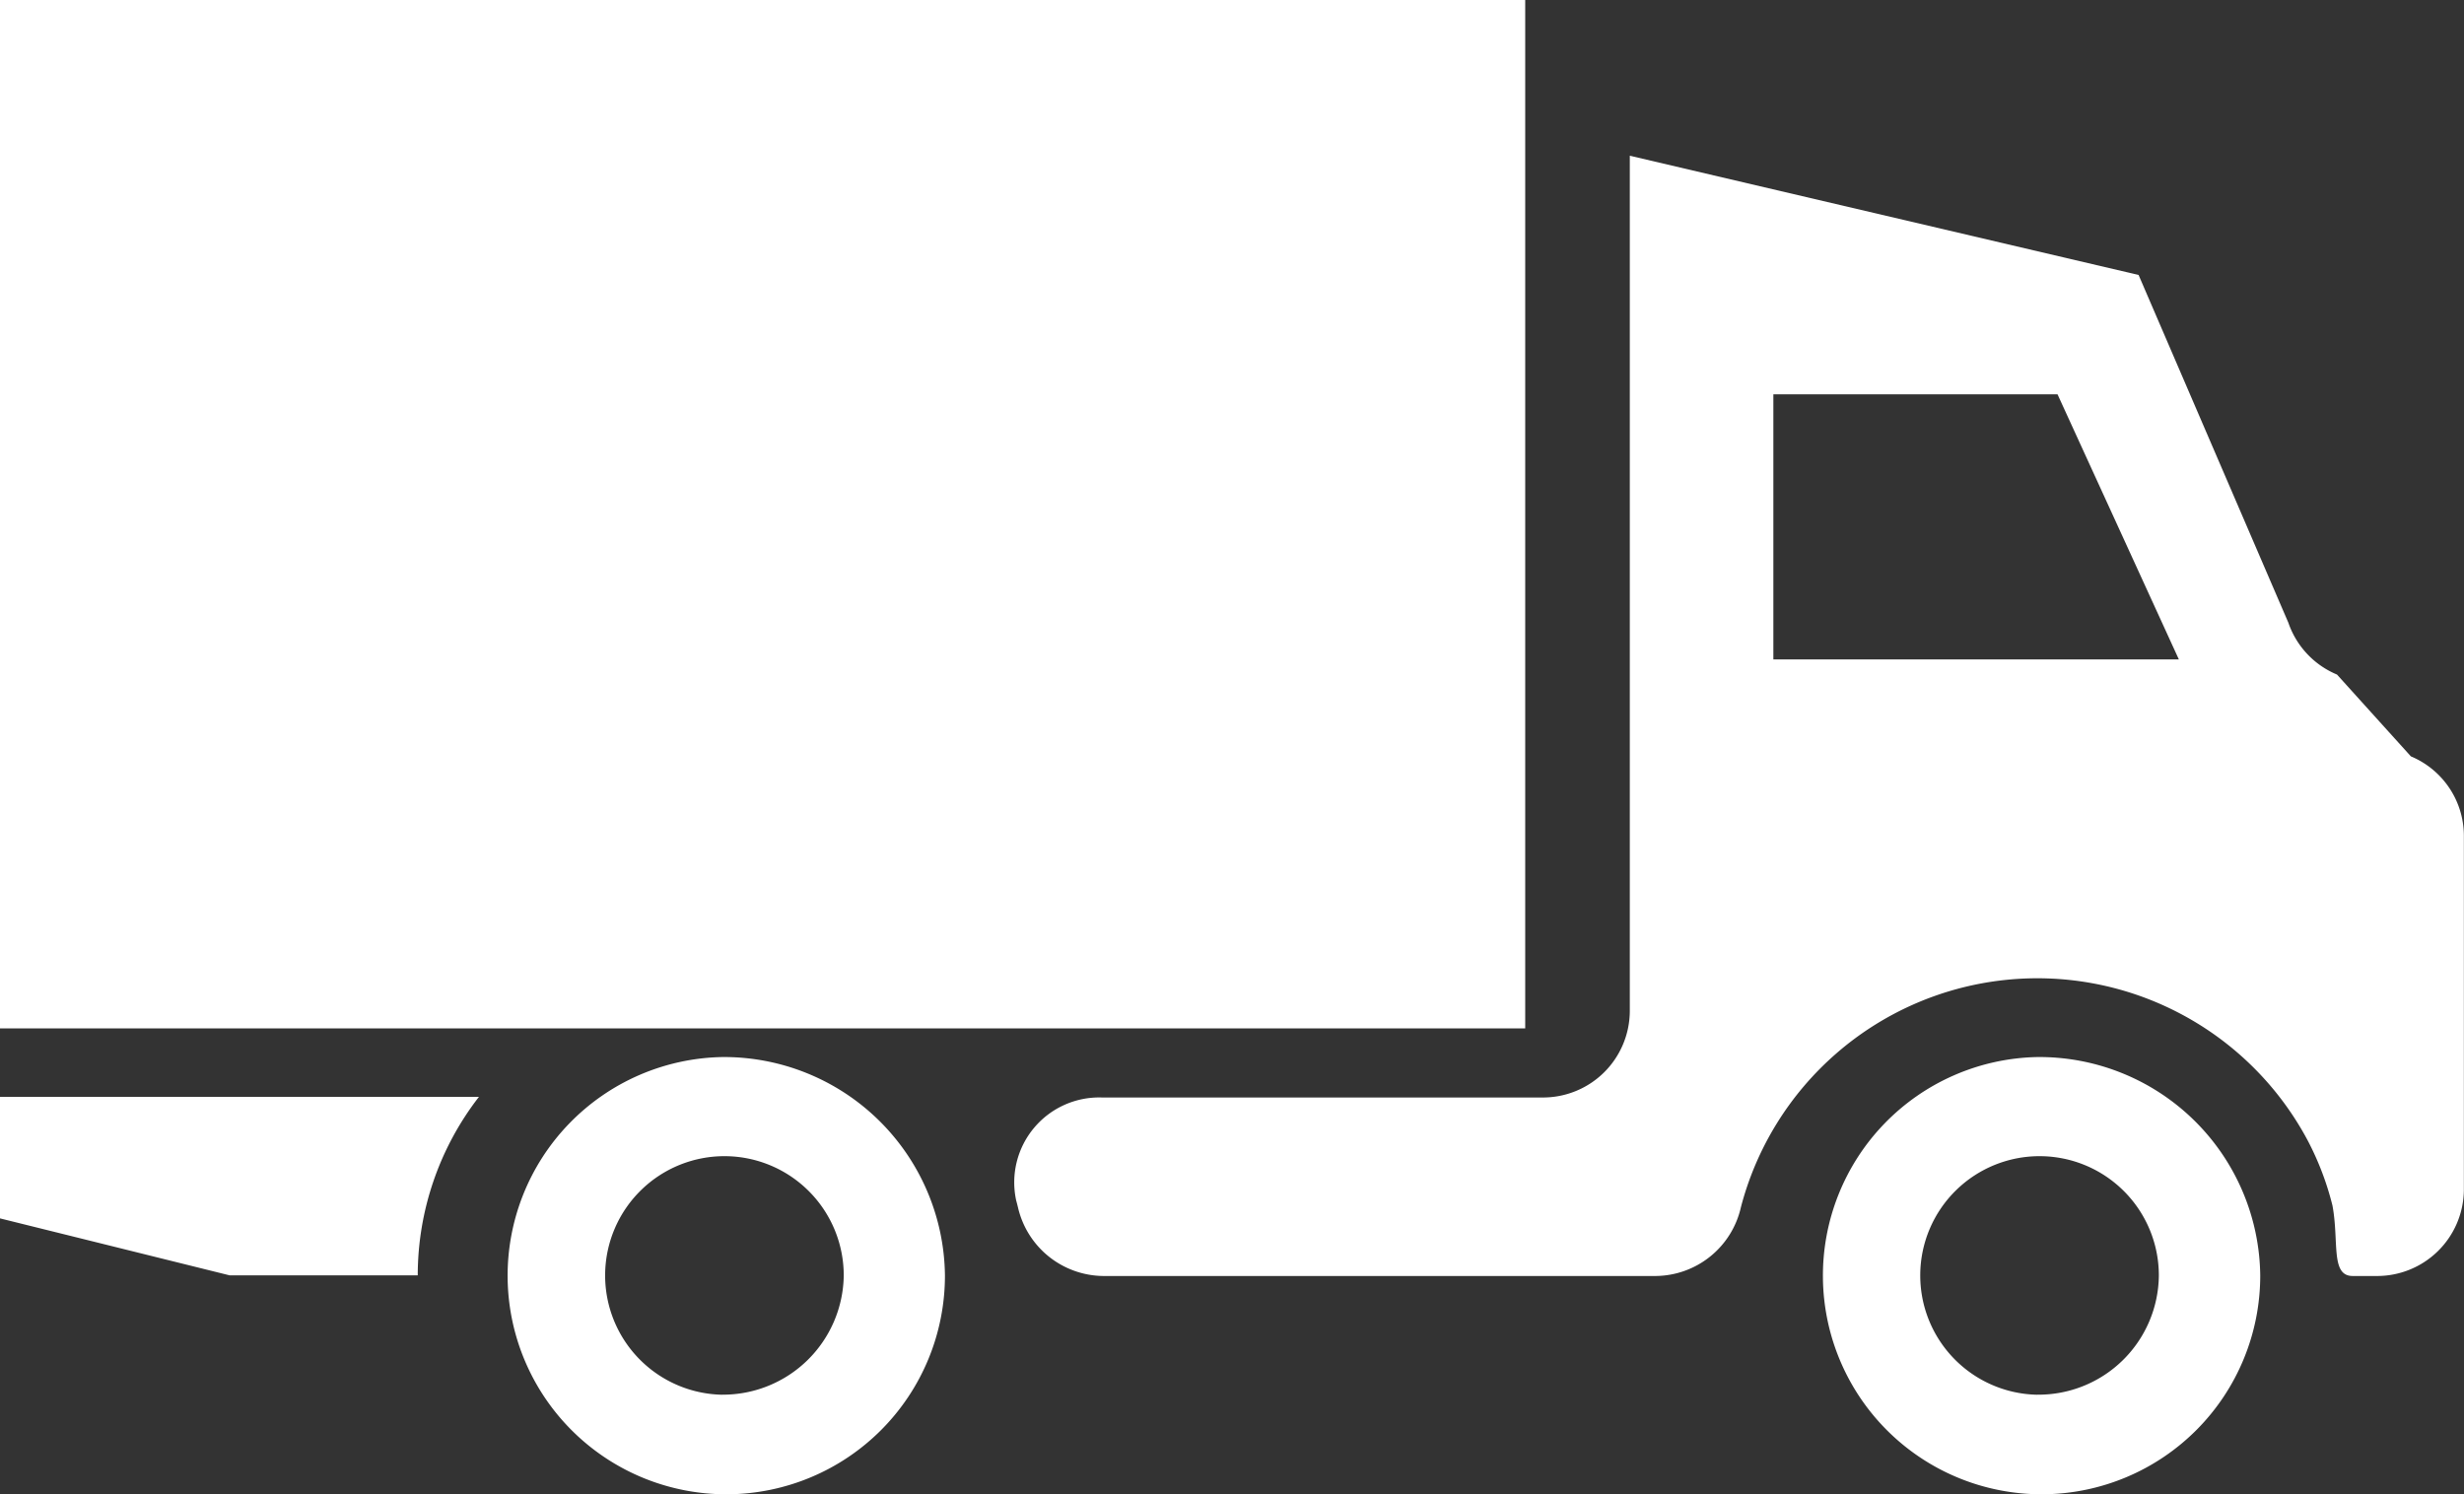 <svg xmlns="http://www.w3.org/2000/svg" width="40.026" height="24.275" viewBox="0 0 40.026 24.275"><rect x="0" y="0" width="40.026" height="24.275" fill="#333333" stroke="none"/><defs><style>.a{fill:#fff;}</style></defs><g transform="translate(-0.5 -5.419)"><g transform="translate(0.5 5.419)"><path class="a" d="M.5,25.213l3.732.926H7.286a4.736,4.736,0,0,1,.994-2.9H.5Zm39.163-7.506-1.2-1.329a1.406,1.406,0,0,1-.79-.842l-2.433-5.65L26.975,7.949v13.9a1.41,1.41,0,0,1-1.424,1.4H18.4a1.38,1.38,0,0,0-1.393,1.672c.01.036.019.072.028.108a1.437,1.437,0,0,0,1.388,1.12h8.971a1.432,1.432,0,0,0,1.386-1.118,4.977,4.977,0,0,1,9.209-1.08,4.735,4.735,0,0,1,.4,1.052c.11.586-.035,1.145.328,1.146H39.1a1.41,1.41,0,0,0,1.424-1.4V18.989A1.4,1.4,0,0,0,39.663,17.707ZM29.307,16.132V11.825h4.616l1.971,4.307H29.307Zm-17.075,6.46A3.552,3.552,0,1,0,15.85,26.14,3.589,3.589,0,0,0,12.232,22.592Zm0,5.486a1.938,1.938,0,1,1,1.974-1.937A1.962,1.962,0,0,1,12.232,28.077Zm21.36-5.486a3.552,3.552,0,1,0,3.624,3.548A3.589,3.589,0,0,0,33.592,22.592Zm0,5.486a1.938,1.938,0,1,1,1.977-1.937A1.955,1.955,0,0,1,33.592,28.077ZM25.276,5.419H.5V22.126H25.276Z" transform="translate(-0.5 -5.419)"/></g></g></svg>
